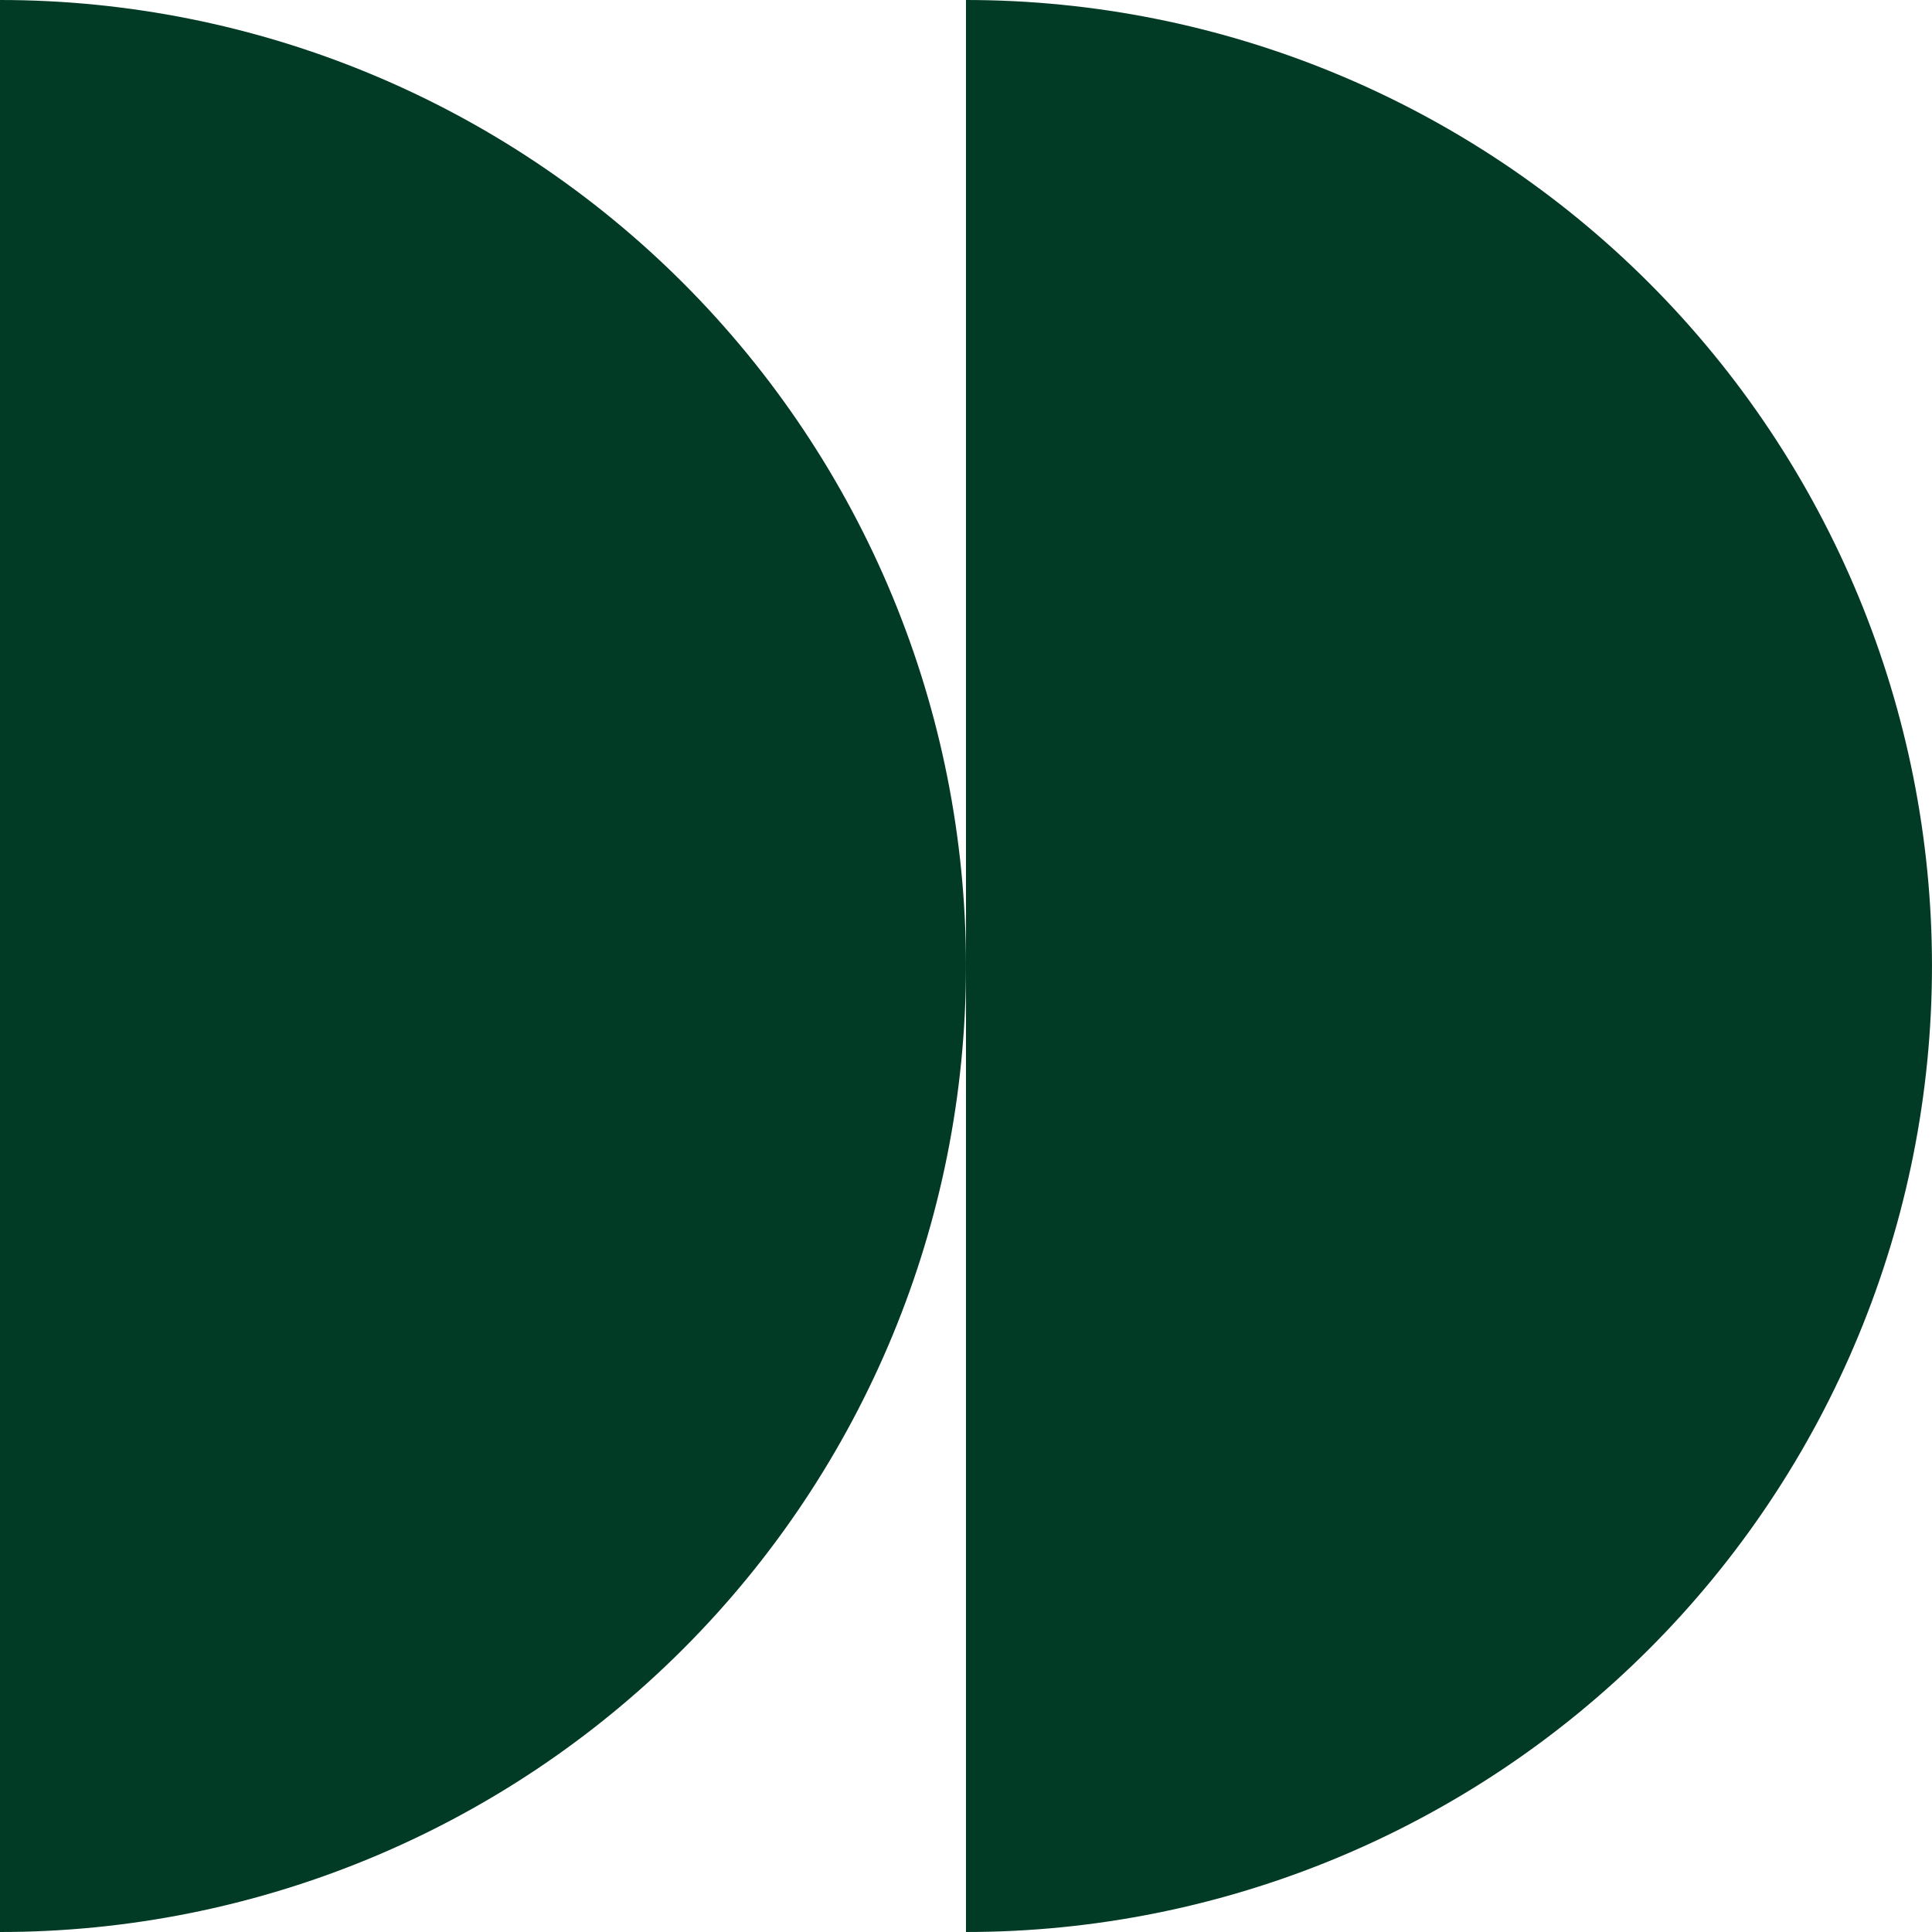 <svg width="88" height="88" viewBox="0 0 88 88" fill="none" xmlns="http://www.w3.org/2000/svg">
<g clip-path="url(#clip0_20_240)">
<path d="M43.999 88C55.669 88 66.861 83.364 75.112 75.113C83.364 66.861 87.999 55.669 87.999 44C87.999 32.331 83.364 21.139 75.112 12.887C66.861 4.636 55.669 -2.0297e-05 43.999 -2.25691e-05L43.999 44L43.999 88Z" fill="#013B25"/>
<path d="M-0 88C11.669 88 22.861 83.364 31.112 75.113C39.364 66.861 43.999 55.669 43.999 44C43.999 32.331 39.364 21.139 31.112 12.887C22.861 4.636 11.669 -5.8763e-05 -0 -6.10352e-05L-0 88Z" fill="#013B25"/>
</g>
<defs>
<clipPath id="clip0_20_240">
<rect width="88" height="88" fill="white"/>
</clipPath>
</defs>
</svg>
